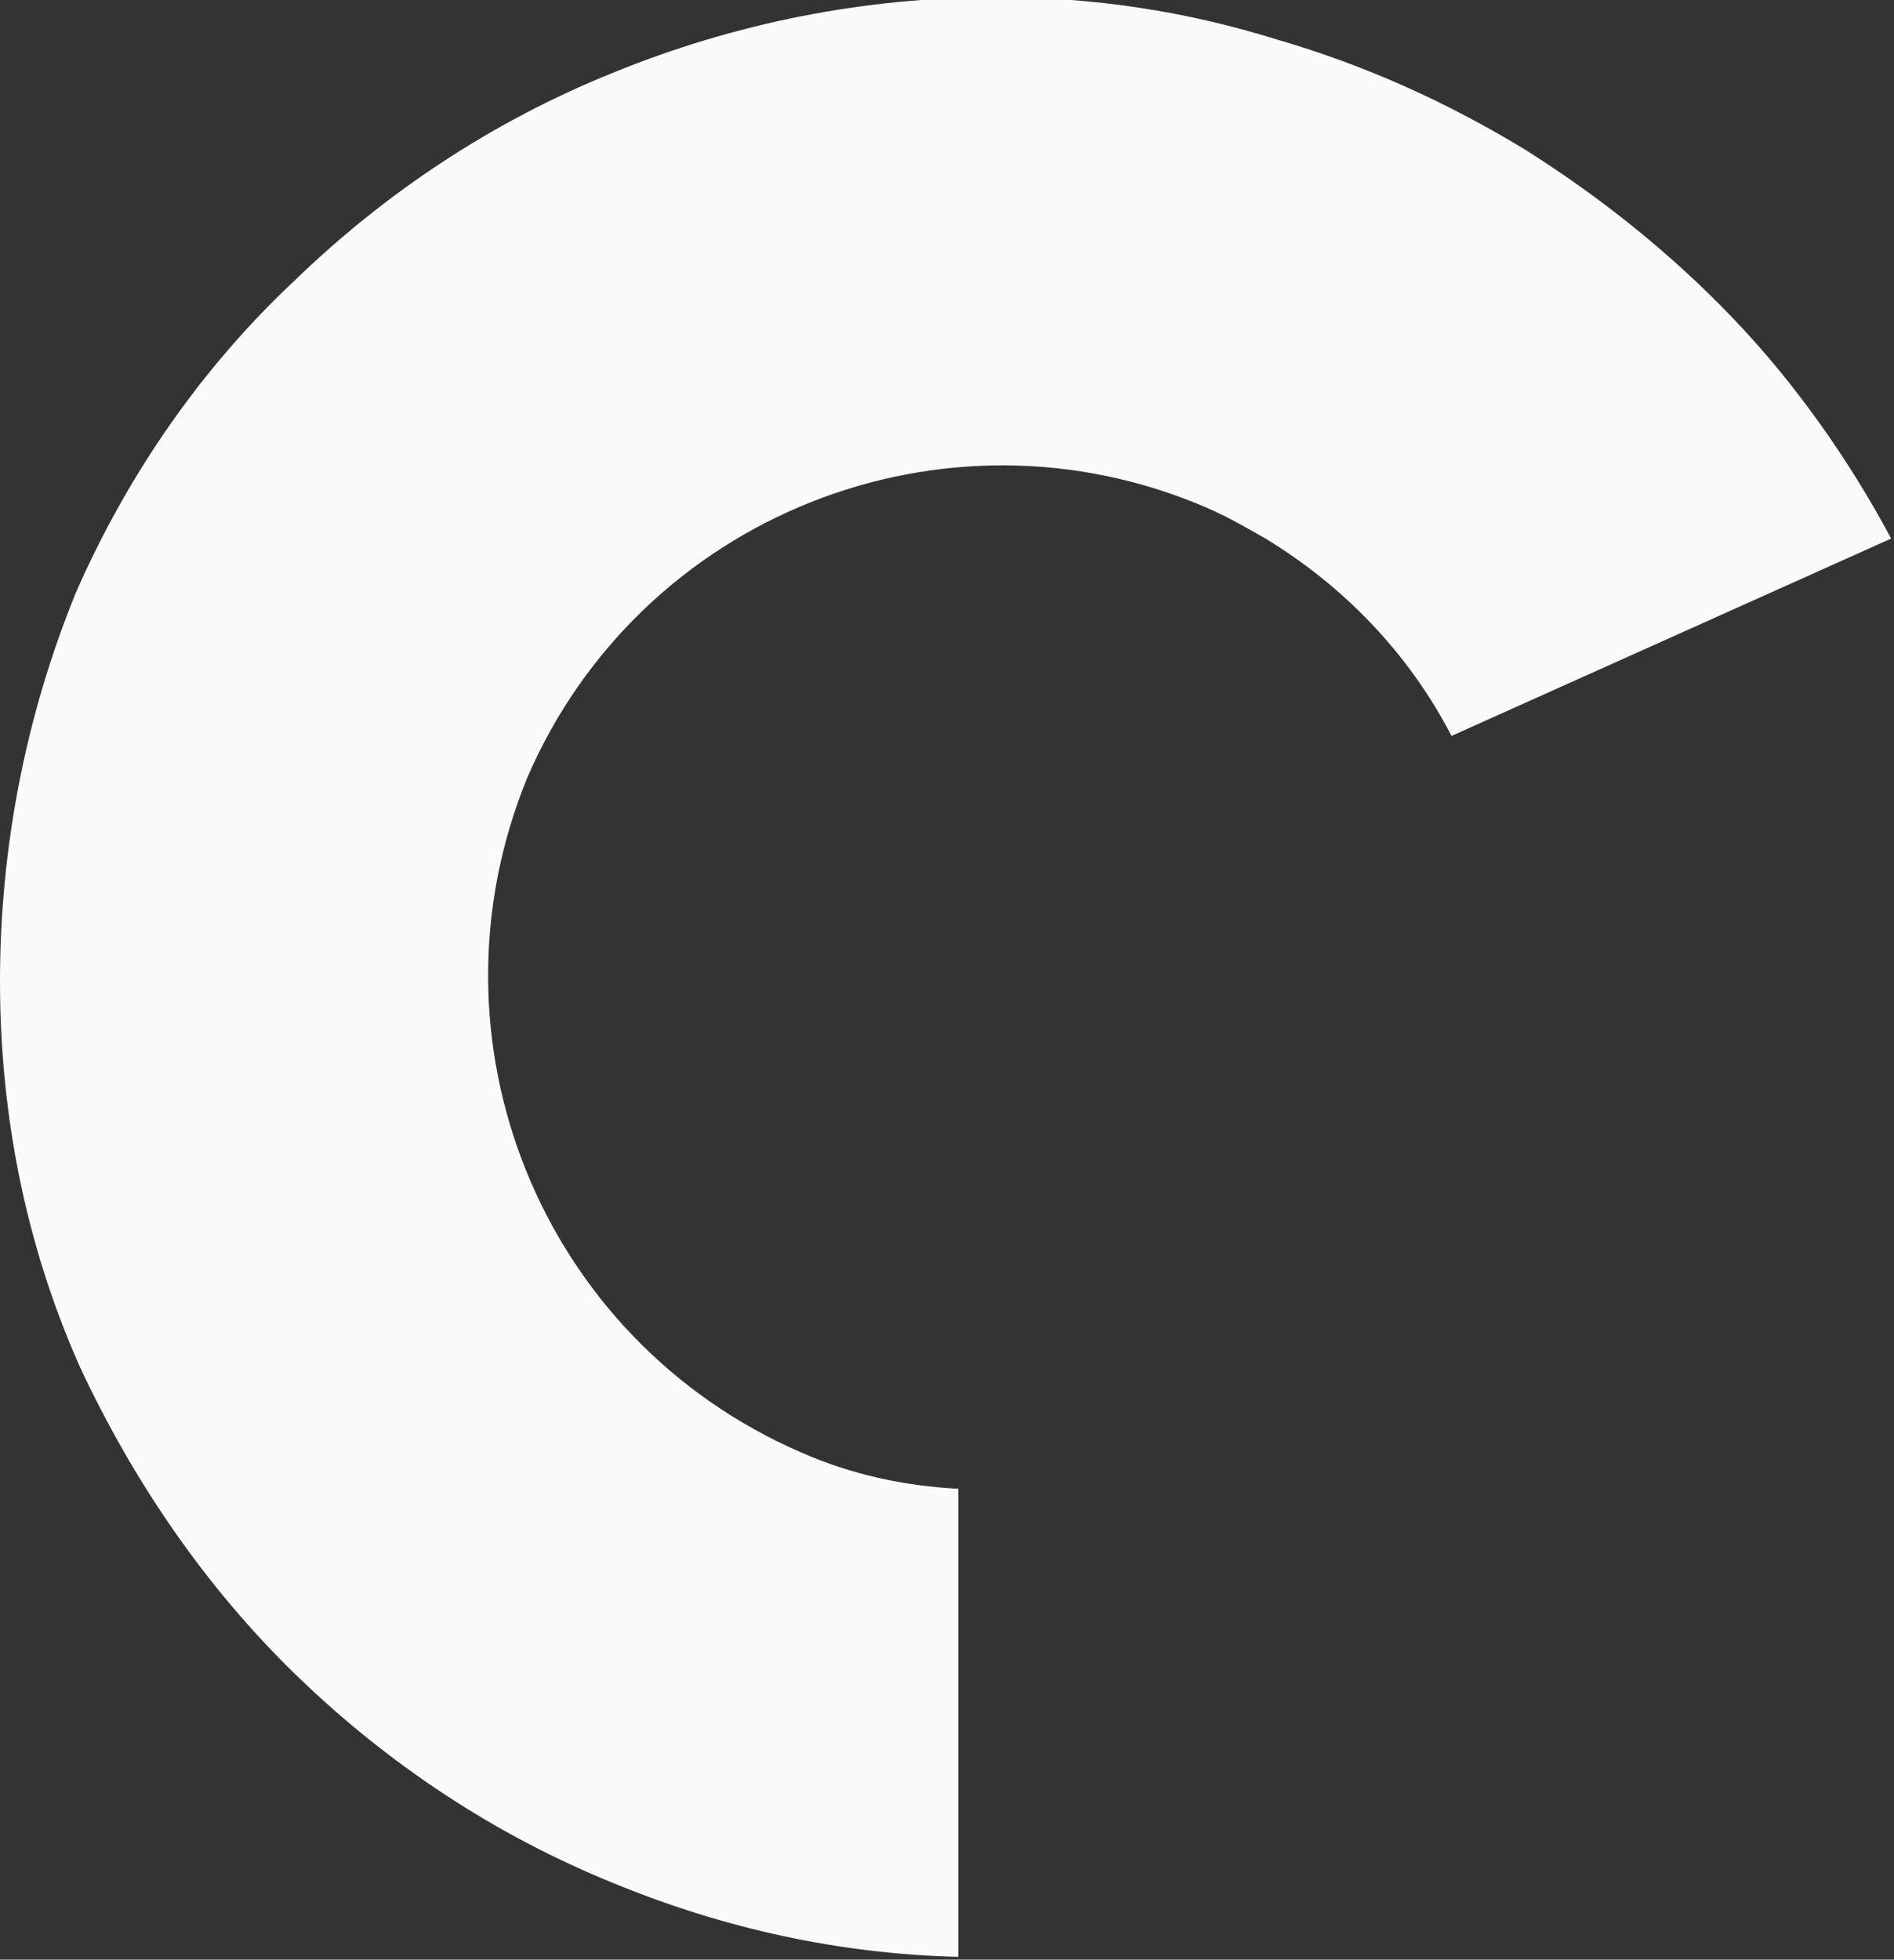 <?xml version="1.0" encoding="utf-8"?>
<!-- Generator: Adobe Illustrator 25.0.0, SVG Export Plug-In . SVG Version: 6.00 Build 0)  -->
<svg version="1.1" id="Calque_1" xmlns="http://www.w3.org/2000/svg" xmlns:xlink="http://www.w3.org/1999/xlink" x="0px" y="0px"
	 viewBox="0 0 67.2 69.5" style="enable-background:new 0 0 67.2 69.5;" xml:space="preserve">
<rect x="0" y="0" width="67.2" height="69.5" fill="#333333" stroke="none"/>
<style type="text/css">
	.st0{fill:#FAFAFA;}
</style>
<path class="st0" d="M28.4,51.5c-9.2-4-13.5-14.6-9.7-23.9c4-9.3,14.8-13.6,24.1-9.6c0.7,0.3,1.4,0.7,2.1,1.1c2.8,1.7,5.1,4.1,6.6,7
	l15.6-7c-1.5-2.8-3.4-5.5-5.6-7.8c-2.2-2.3-4.7-4.3-7.4-6c-2.8-1.7-5.7-3-8.8-3.9c-3.2-1-6.5-1.5-9.9-1.5c-4.7,0-9.3,0.9-13.7,2.7
	c-4.2,1.7-8,4.2-11.3,7.4c-3.3,3.1-5.9,6.9-7.7,11C0.9,25.4,0,30.1,0,34.8s0.9,9.3,2.8,13.6c1.9,4.1,4.5,7.9,7.7,11
	c3.3,3.2,7.1,5.7,11.3,7.4c3.9,1.6,8,2.5,12.2,2.6V52.8C32.1,52.7,30.2,52.3,28.4,51.5z"/>
</svg>
